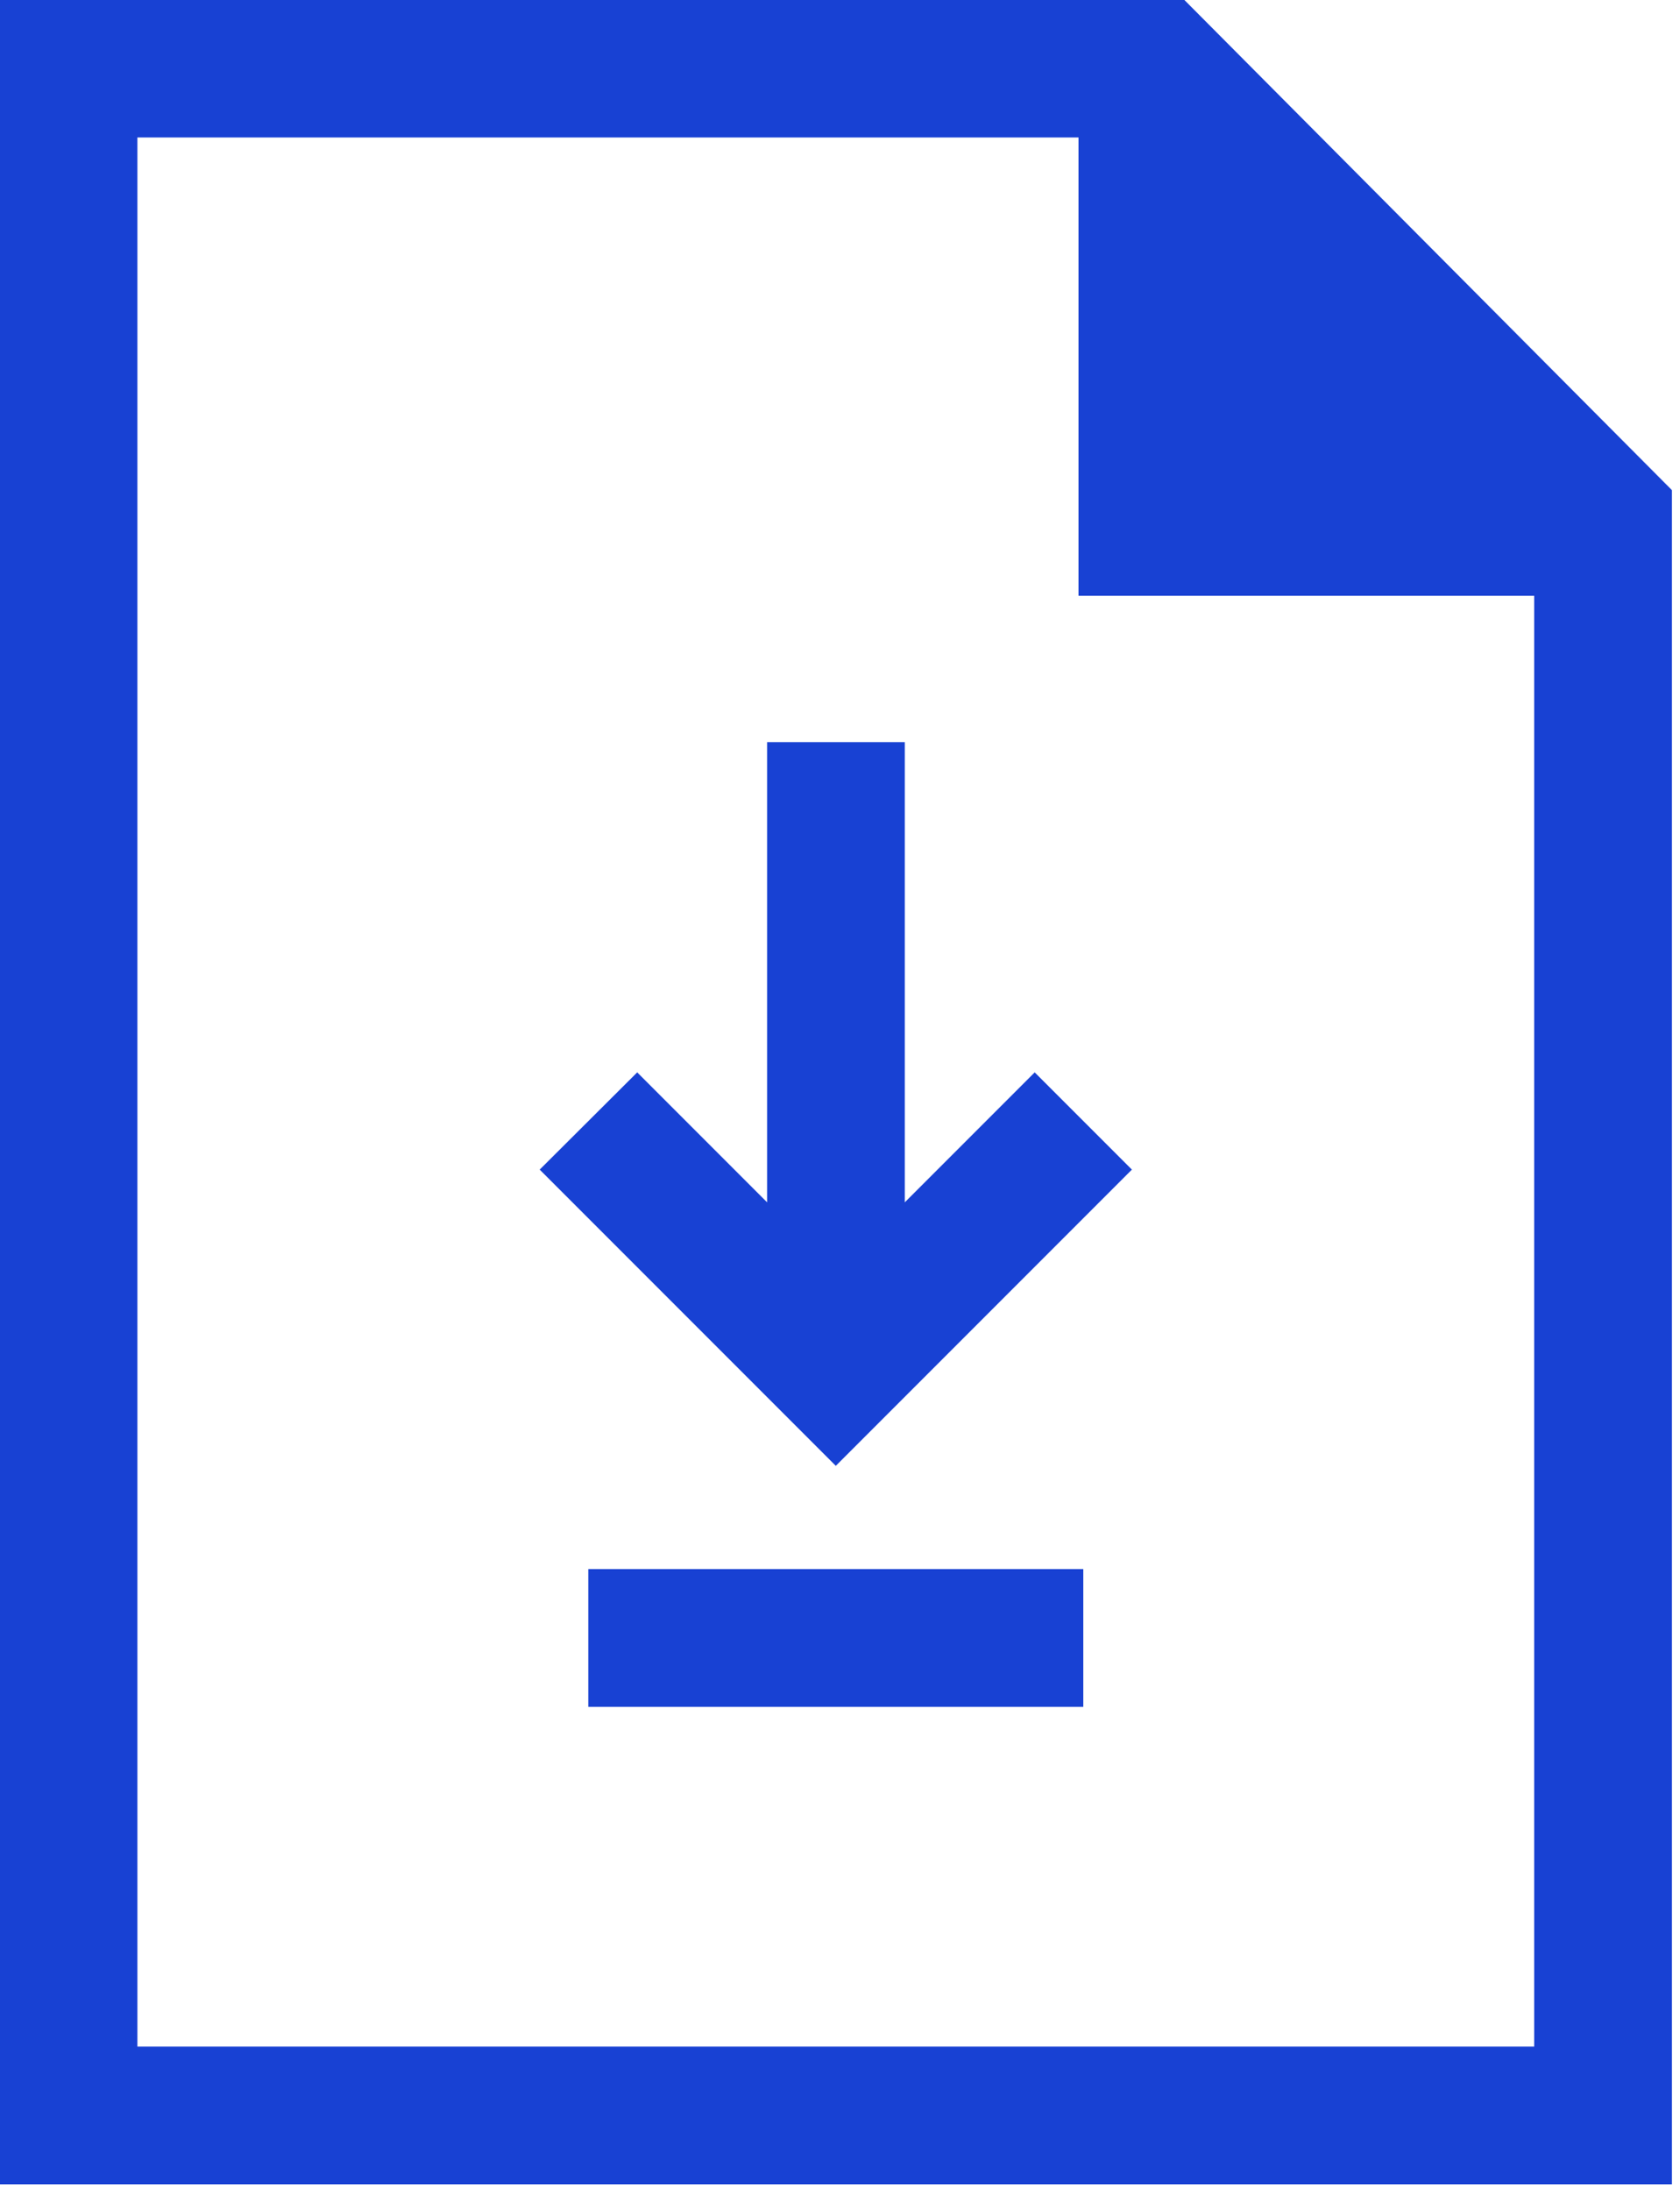 <svg width="56" height="73" viewBox="0 0 56 73" fill="none" xmlns="http://www.w3.org/2000/svg" xmlns:xlink="http://www.w3.org/1999/xlink">
	<desc>
			Created with Pixso.
	</desc>
	<defs/>
	<path id="Vector" d="M30.16 40.06L30.16 24.73L25.57 24.73L25.57 40.06L21.24 35.73L17.99 38.97L27.86 48.84L37.73 38.97L34.49 35.73L30.16 40.06Z" fill="#1841D3" fill-opacity="1" fill-rule="nonzero"/>
	<path id="Vector" d="M19.61 52.28L36.11 52.28L36.11 56.87L19.61 56.87L19.61 52.28Z" fill="#1841D3" fill-opacity="1" fill-rule="evenodd"/>
	<path id="Vector" d="M39.48 0L0 0L0 72.78L55.73 72.78L55.73 16.33L39.48 0ZM4.58 68.19L4.58 4.58L35.95 4.58L35.95 19.85L51.14 19.85L51.14 68.19L4.58 68.19Z" fill="#1841D3" fill-opacity="1" fill-rule="nonzero"/>
</svg>
